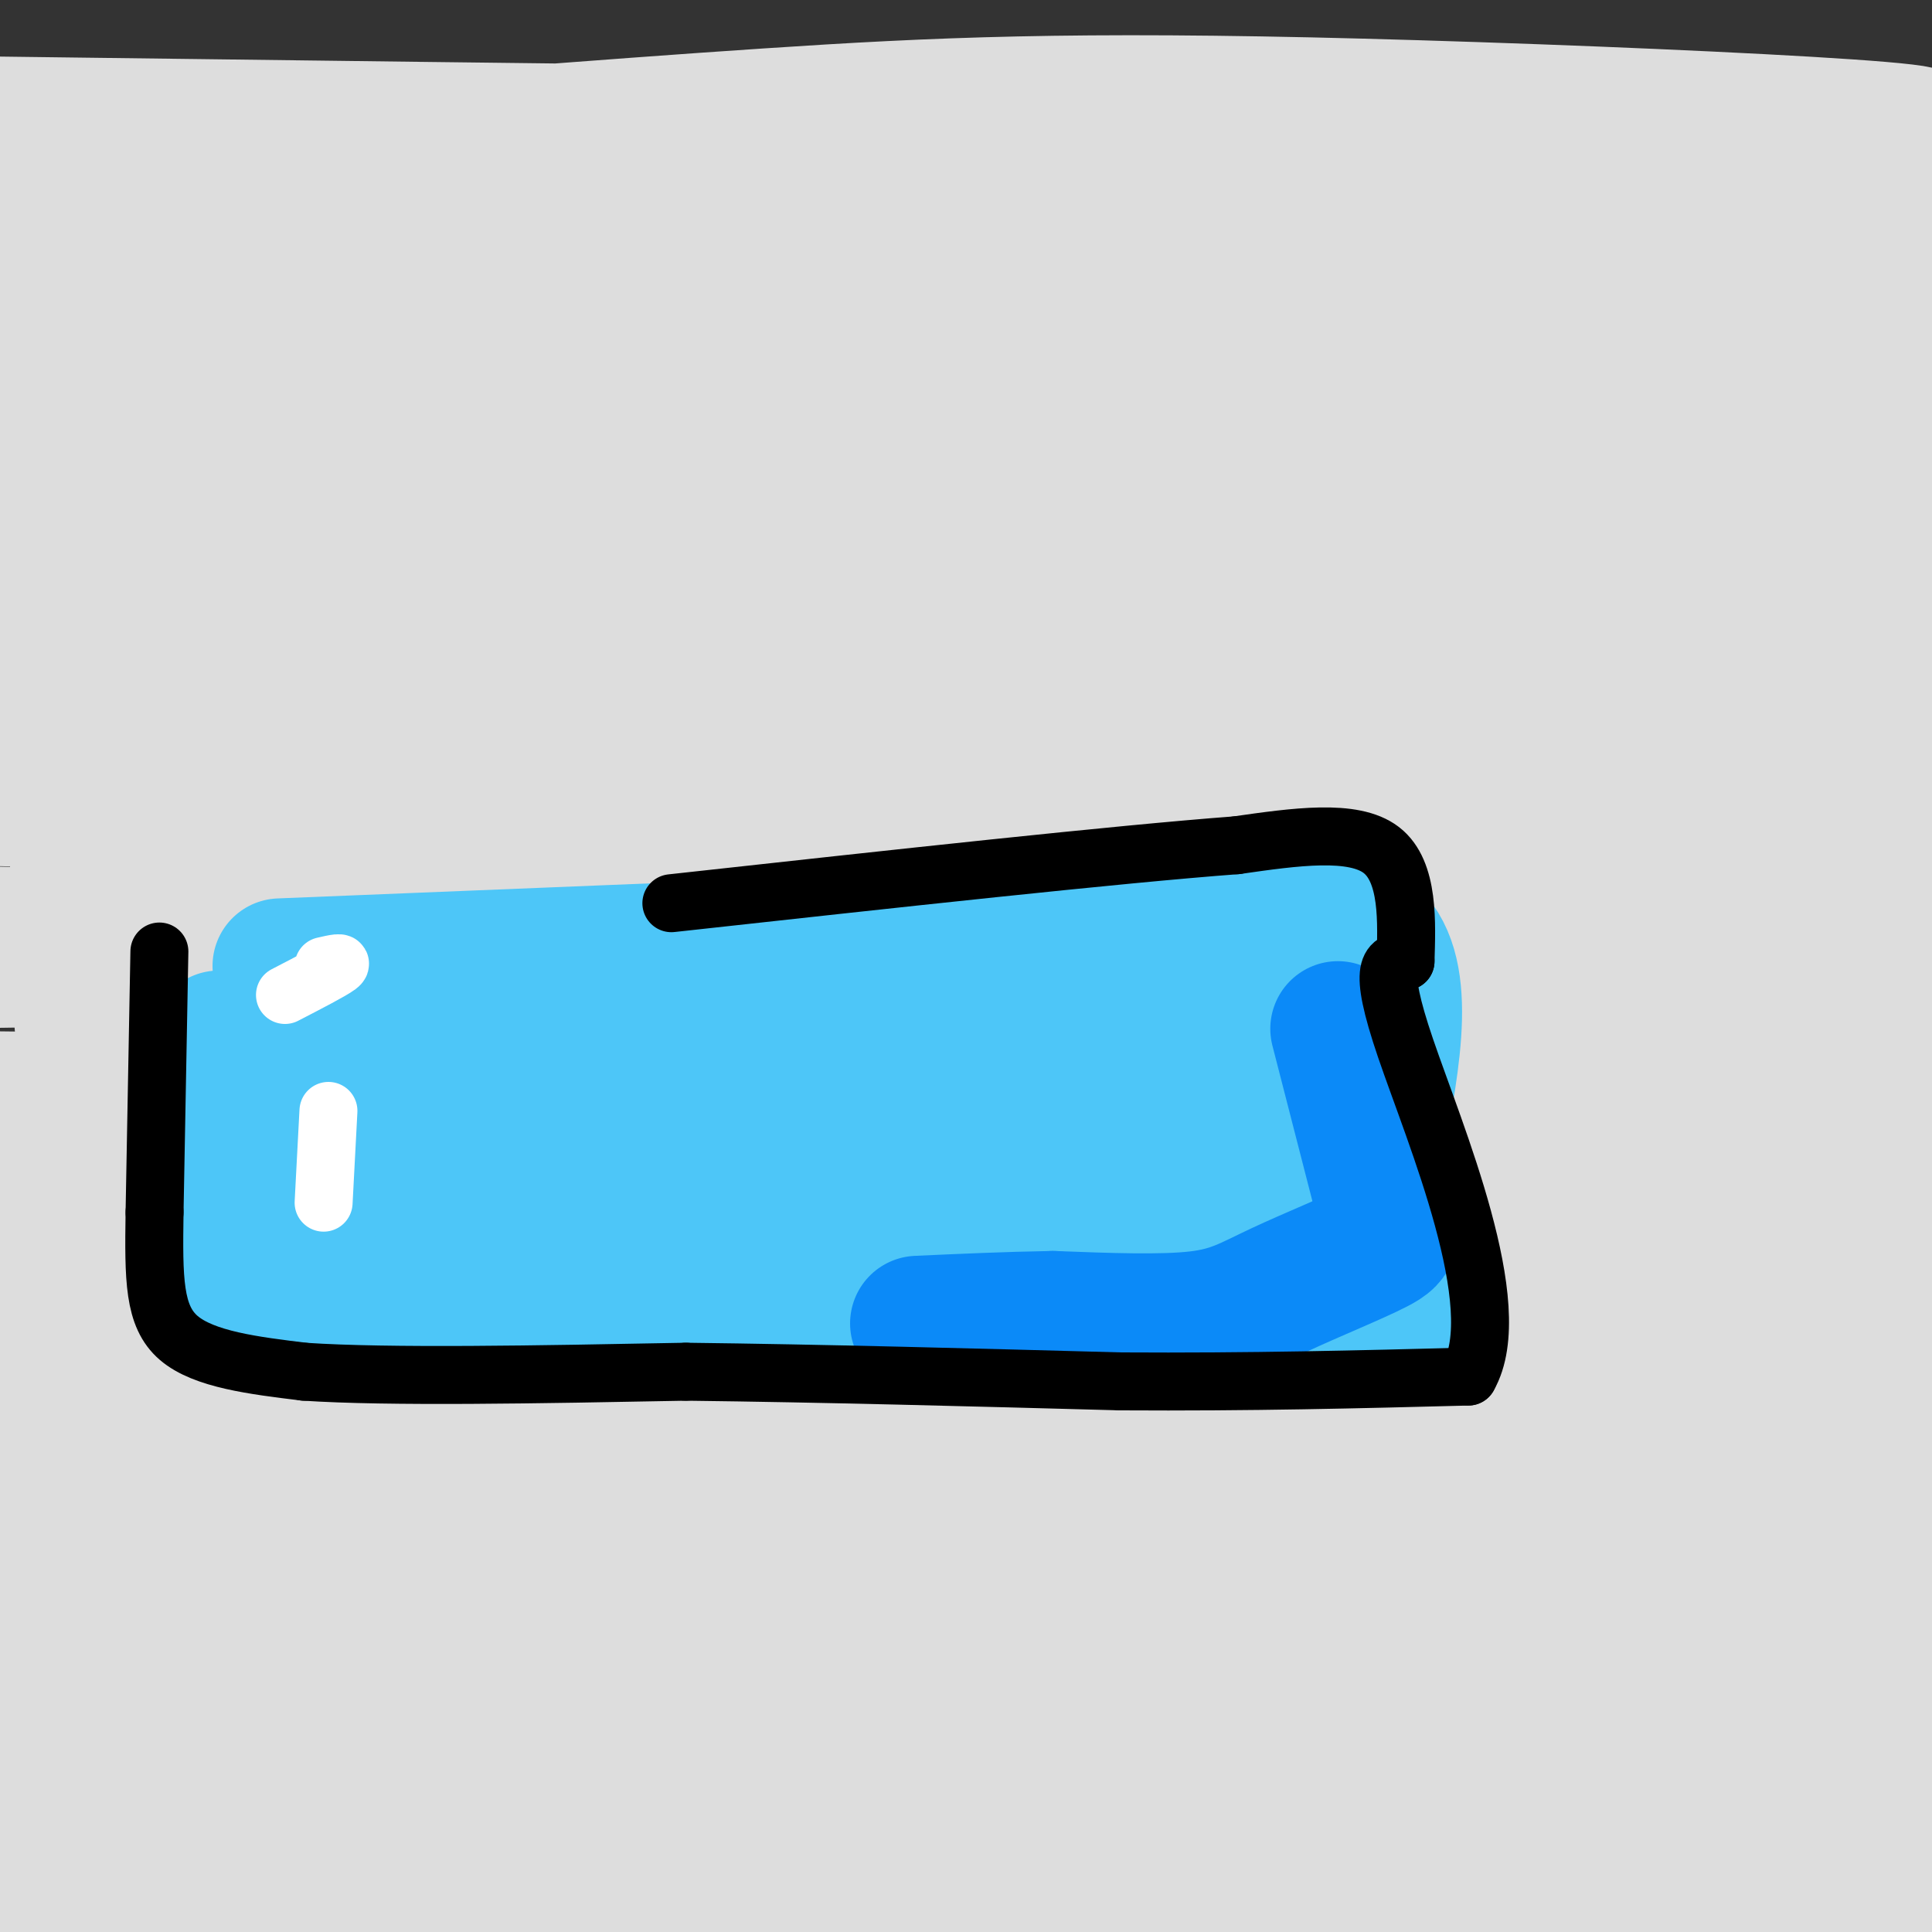 <svg viewBox='0 0 400 400' version='1.1' xmlns='http://www.w3.org/2000/svg' xmlns:xlink='http://www.w3.org/1999/xlink'><rect x="0" y="0" width="400" height="400" fill="#333333" stroke="none"/><g fill='none' stroke='#DDDDDD' stroke-width='28' stroke-linecap='round' stroke-linejoin='round'><path d='M0,145c-9.932,-6.098 -19.865,-12.196 65,-13c84.865,-0.804 264.526,3.685 287,-3c22.474,-6.685 -112.241,-24.546 -214,-31c-101.759,-6.454 -170.562,-1.502 -137,-5c33.562,-3.498 169.491,-15.446 238,-21c68.509,-5.554 69.599,-4.713 57,-1c-12.599,3.713 -38.887,10.299 -60,13c-21.113,2.701 -37.051,1.518 -79,7c-41.949,5.482 -109.909,17.630 -116,17c-6.091,-0.630 49.688,-14.037 84,-21c34.312,-6.963 47.156,-7.481 60,-8'/><path d='M185,79c32.356,-3.067 83.244,-6.733 52,-8c-31.244,-1.267 -144.622,-0.133 -258,1'/><path d='M47,63c20.222,-4.711 40.444,-9.422 109,-13c68.556,-3.578 185.444,-6.022 159,-7c-26.444,-0.978 -196.222,-0.489 -366,0'/><path d='M42,33c41.155,-3.345 82.310,-6.690 117,-9c34.690,-2.310 62.917,-3.583 123,-2c60.083,1.583 152.024,6.024 101,7c-51.024,0.976 -245.012,-1.512 -439,-4'/><path d='M134,30c60.917,-0.417 121.833,-0.833 168,1c46.167,1.833 77.583,5.917 109,10'/><path d='M393,48c0.000,0.000 -472.000,1.000 -472,1'/><path d='M10,51c112.833,-0.083 225.667,-0.167 296,2c70.333,2.167 98.167,6.583 126,11'/><path d='M316,81c0.000,0.000 -370.000,0.000 -370,0'/><path d='M19,81c22.488,-2.220 44.976,-4.440 117,-6c72.024,-1.560 193.583,-2.458 251,-2c57.417,0.458 50.690,2.274 -30,4c-80.690,1.726 -235.345,3.363 -390,5'/><path d='M80,88c115.917,-0.667 231.833,-1.333 291,0c59.167,1.333 61.583,4.667 64,8'/><path d='M300,100c0.000,0.000 -388.000,0.000 -388,0'/><path d='M37,106c61.833,0.083 123.667,0.167 186,2c62.333,1.833 125.167,5.417 188,9'/><path d='M301,128c0.000,0.000 -373.000,-57.000 -373,-57'/><path d='M121,61c39.548,-2.000 79.095,-4.000 128,0c48.905,4.000 107.167,14.000 137,19c29.833,5.000 31.238,5.000 -41,5c-72.238,0.000 -218.119,0.000 -364,0'/><path d='M38,91c53.804,3.387 107.607,6.774 178,12c70.393,5.226 157.375,12.292 133,16c-24.375,3.708 -160.107,4.060 -244,2c-83.893,-2.060 -115.946,-6.530 -148,-11'/><path d='M23,112c116.156,-0.333 232.311,-0.667 314,0c81.689,0.667 128.911,2.333 59,3c-69.911,0.667 -256.956,0.333 -444,0'/><path d='M68,144c29.578,4.022 59.156,8.044 126,10c66.844,1.956 170.956,1.844 138,2c-32.956,0.156 -202.978,0.578 -373,1'/><path d='M31,161c104.333,-0.333 208.667,-0.667 271,0c62.333,0.667 82.667,2.333 103,4'/><path d='M344,168c-30.083,1.333 -60.167,2.667 -126,2c-65.833,-0.667 -167.417,-3.333 -269,-6'/><path d='M104,167c79.320,3.470 158.639,6.939 196,9c37.361,2.061 32.762,2.712 30,5c-2.762,2.288 -3.689,6.211 -21,11c-17.311,4.789 -51.007,10.443 -86,17c-34.993,6.557 -71.284,14.016 -122,17c-50.716,2.984 -115.858,1.492 -181,0'/><path d='M37,218c41.750,0.554 83.500,1.107 115,3c31.500,1.893 52.750,5.125 89,9c36.250,3.875 87.500,8.393 53,11c-34.500,2.607 -154.750,3.304 -275,4'/><path d='M29,246c0.000,0.000 373.000,-3.000 373,-3'/><path d='M385,246c0.000,0.000 -385.000,0.000 -385,0'/><path d='M121,255c105.667,2.083 211.333,4.167 269,7c57.667,2.833 67.333,6.417 77,10'/><path d='M364,278c0.000,0.000 -395.000,1.000 -395,1'/><path d='M14,285c35.778,0.200 71.556,0.400 108,2c36.444,1.600 73.556,4.600 127,11c53.444,6.400 123.222,16.200 193,26'/><path d='M373,331c-17.750,1.667 -35.500,3.333 -104,4c-68.500,0.667 -187.750,0.333 -307,0'/><path d='M39,336c112.833,1.583 225.667,3.167 289,6c63.333,2.833 77.167,6.917 91,11'/><path d='M388,368c-174.956,-0.689 -349.911,-1.378 -373,0c-23.089,1.378 105.689,4.822 202,12c96.311,7.178 160.156,18.089 224,29'/><path d='M45,388c0.000,0.000 -59.000,-7.000 -59,-7'/><path d='M0,381c0.000,0.000 471.000,0.000 471,0'/><path d='M275,394c-136.600,1.000 -273.200,2.000 -269,2c4.200,0.000 149.200,-1.000 249,0c99.800,1.000 154.400,4.000 209,7'/><path d='M28,397c145.667,-20.842 291.334,-41.684 345,-50c53.666,-8.316 15.330,-4.105 -5,0c-20.330,4.105 -22.655,8.103 -42,13c-19.345,4.897 -55.711,10.694 -84,15c-28.289,4.306 -48.501,7.121 -103,8c-54.499,0.879 -143.285,-0.177 -103,0c40.285,0.177 209.643,1.589 379,3'/><path d='M344,397c-68.423,0.173 -136.845,0.345 -206,-3c-69.155,-3.345 -139.042,-10.208 -86,-13c53.042,-2.792 229.012,-1.512 312,-2c82.988,-0.488 72.994,-2.744 63,-5'/><path d='M378,369c-179.500,-1.083 -359.000,-2.167 -346,-2c13.000,0.167 218.500,1.583 424,3'/><path d='M355,368c-134.833,0.167 -269.667,0.333 -336,-1c-66.333,-1.333 -64.167,-4.167 -62,-7'/><path d='M69,356c0.000,0.000 355.000,0.000 355,0'/><path d='M392,360c0.000,0.000 -400.000,-1.000 -400,-1'/><path d='M88,359c70.667,-0.500 141.333,-1.000 194,0c52.667,1.000 87.333,3.500 122,6'/><path d='M302,395c0.000,0.000 -330.000,0.000 -330,0'/><path d='M104,395c109.333,0.333 218.667,0.667 275,2c56.333,1.333 59.667,3.667 63,6'/><path d='M68,394c0.000,0.000 -127.000,-20.000 -127,-20'/><path d='M117,365c103.333,0.417 206.667,0.833 262,2c55.333,1.167 62.667,3.083 70,5'/><path d='M399,376c-19.667,0.000 -39.333,0.000 -108,-5c-68.667,-5.000 -186.333,-15.000 -304,-25'/><path d='M83,346c129.583,-0.250 259.167,-0.500 316,0c56.833,0.500 40.917,1.750 25,3'/><path d='M310,349c-102.667,-5.083 -205.333,-10.167 -269,-15c-63.667,-4.833 -88.333,-9.417 -113,-14'/><path d='M5,313c121.928,1.108 243.856,2.217 300,4c56.144,1.783 46.502,4.241 46,6c-0.502,1.759 8.134,2.820 -33,4c-41.134,1.180 -132.038,2.480 -194,1c-61.962,-1.480 -94.981,-5.740 -128,-10'/><path d='M108,301c129.083,4.327 258.167,8.655 276,5c17.833,-3.655 -75.583,-15.292 -129,-22c-53.417,-6.708 -66.833,-8.488 -119,-12c-52.167,-3.512 -143.083,-8.756 -234,-14'/><path d='M167,263c45.833,3.750 91.667,7.500 132,12c40.333,4.500 75.167,9.750 110,15'/><path d='M330,279c-109.000,-13.417 -218.000,-26.833 -285,-34c-67.000,-7.167 -92.000,-8.083 -117,-9'/><path d='M36,233c166.333,0.889 332.667,1.778 311,3c-21.667,1.222 -231.333,2.778 -335,2c-103.667,-0.778 -101.333,-3.889 -99,-7'/><path d='M20,248c96.576,12.158 193.151,24.315 247,32c53.849,7.685 64.971,10.896 82,14c17.029,3.104 39.967,6.100 31,9c-8.967,2.900 -49.837,5.704 -111,7c-61.163,1.296 -142.618,1.085 -200,-1c-57.382,-2.085 -90.691,-6.042 -124,-10'/><path d='M141,291c0.000,0.000 268.000,-1.000 268,-1'/><path d='M324,275c0.000,0.000 -392.000,-36.000 -392,-36'/><path d='M73,232c0.000,0.000 333.000,2.000 333,2'/><path d='M353,236c-134.917,0.500 -269.833,1.000 -348,0c-78.167,-1.000 -99.583,-3.500 -121,-6'/><path d='M17,212c96.956,-11.600 193.911,-23.200 235,-26c41.089,-2.800 26.311,3.200 -39,7c-65.311,3.800 -181.156,5.400 -297,7'/><path d='M82,193c151.867,0.200 303.733,0.400 281,1c-22.733,0.600 -220.067,1.600 -332,0c-111.933,-1.600 -138.467,-5.800 -165,-10'/><path d='M93,165c81.356,-0.778 162.711,-1.556 191,0c28.289,1.556 3.511,5.444 -50,8c-53.511,2.556 -135.756,3.778 -218,5'/><path d='M28,178c40.600,-5.756 81.200,-11.511 114,-16c32.800,-4.489 57.800,-7.711 104,-9c46.200,-1.289 113.600,-0.644 181,0'/><path d='M392,155c-127.417,0.083 -254.833,0.167 -323,1c-68.167,0.833 -77.083,2.417 -86,4'/><path d='M27,160c89.750,4.000 179.500,8.000 242,13c62.500,5.000 97.750,11.000 133,17'/><path d='M372,217c-36.740,0.061 -73.479,0.122 -136,5c-62.521,4.878 -150.822,14.573 -174,21c-23.178,6.427 18.769,9.587 93,1c74.231,-8.587 180.748,-28.920 237,-37c56.252,-8.080 62.239,-3.905 4,-3c-58.239,0.905 -180.703,-1.458 -236,-2c-55.297,-0.542 -43.426,0.739 -37,3c6.426,2.261 7.407,5.503 54,0c46.593,-5.503 138.796,-19.752 231,-34'/><path d='M390,169c-10.886,2.364 -21.772,4.727 -66,7c-44.228,2.273 -121.799,4.455 -139,0c-17.201,-4.455 25.969,-15.547 75,-30c49.031,-14.453 103.923,-32.268 114,-34c10.077,-1.732 -24.660,12.618 -71,23c-46.340,10.382 -104.284,16.795 -97,16c7.284,-0.795 79.795,-8.799 126,-12c46.205,-3.201 66.102,-1.601 86,0'/><path d='M343,192c-28.359,12.547 -56.718,25.094 -42,13c14.718,-12.094 72.512,-48.829 80,-58c7.488,-9.171 -35.329,9.220 -51,14c-15.671,4.780 -4.197,-4.052 1,-9c5.197,-4.948 4.116,-6.011 6,-8c1.884,-1.989 6.732,-4.904 16,-8c9.268,-3.096 22.957,-6.372 29,-7c6.043,-0.628 4.441,1.392 -3,5c-7.441,3.608 -20.720,8.804 -34,14'/><path d='M345,148c-15.600,6.133 -37.600,14.467 -49,20c-11.400,5.533 -12.200,8.267 -13,11'/></g>
<g fill='none' stroke='#4DC6F8' stroke-width='28' stroke-linecap='round' stroke-linejoin='round'><path d='M58,200c0.000,0.000 173.000,-7.000 173,-7'/><path d='M231,193c37.500,-1.167 44.750,-0.583 52,0'/><path d='M283,193c9.000,7.333 5.500,25.667 2,44'/><path d='M285,237c-2.222,8.489 -8.778,7.711 -33,10c-24.222,2.289 -66.111,7.644 -108,13'/><path d='M144,260c-31.667,2.500 -56.833,2.250 -82,2'/><path d='M62,262c-15.778,1.378 -14.222,3.822 -14,-2c0.222,-5.822 -0.889,-19.911 -2,-34'/><path d='M46,226c-0.667,-8.667 -1.333,-13.333 0,-10c1.333,3.333 4.667,14.667 8,26'/><path d='M54,242c-2.000,-1.200 -11.000,-17.200 0,-24c11.000,-6.800 42.000,-4.400 73,-2'/><path d='M127,216c18.956,-1.289 29.844,-3.511 52,-4c22.156,-0.489 55.578,0.756 89,2'/><path d='M268,214c18.911,3.111 21.689,9.889 5,14c-16.689,4.111 -52.844,5.556 -89,7'/><path d='M184,235c-34.000,1.167 -74.500,0.583 -115,0'/><path d='M69,235c-21.500,3.167 -17.750,11.083 -14,19'/><path d='M55,254c-3.595,5.060 -5.583,8.208 -7,10c-1.417,1.792 -2.262,2.226 3,3c5.262,0.774 16.631,1.887 28,3'/><path d='M79,270c23.333,0.500 67.667,0.250 112,0'/><path d='M191,270c31.167,0.000 53.083,0.000 75,0'/><path d='M266,270c17.578,1.156 24.022,4.044 26,2c1.978,-2.044 -0.511,-9.022 -3,-16'/><path d='M289,256c-1.667,-5.333 -4.333,-10.667 -7,-16'/></g>
<g fill='none' stroke='#0B8AF8' stroke-width='28' stroke-linecap='round' stroke-linejoin='round'><path d='M277,213c0.000,0.000 9.000,35.000 9,35'/><path d='M286,248c2.203,7.230 3.209,7.804 -1,10c-4.209,2.196 -13.633,6.014 -20,9c-6.367,2.986 -9.676,5.139 -17,6c-7.324,0.861 -18.662,0.431 -30,0'/><path d='M218,273c-9.667,0.167 -18.833,0.583 -28,1'/></g>
<g fill='none' stroke='#FFFFFF' stroke-width='12' stroke-linecap='round' stroke-linejoin='round'><path d='M67,200c2.167,-0.500 4.333,-1.000 3,0c-1.333,1.000 -6.167,3.500 -11,6'/><path d='M68,230c0.000,0.000 -1.000,19.000 -1,19'/></g>
<g fill='none' stroke='#000000' stroke-width='12' stroke-linecap='round' stroke-linejoin='round'><path d='M33,197c0.000,0.000 -1.000,54.000 -1,54'/><path d='M32,251c-0.200,13.867 -0.200,21.533 5,26c5.200,4.467 15.600,5.733 26,7'/><path d='M63,284c17.500,1.167 48.250,0.583 79,0'/><path d='M142,284c28.167,0.333 59.083,1.167 90,2'/><path d='M232,286c27.000,0.167 49.500,-0.417 72,-1'/><path d='M304,285c8.311,-14.467 -6.911,-50.133 -13,-68c-6.089,-17.867 -3.044,-17.933 0,-18'/><path d='M291,199c0.222,-7.867 0.778,-18.533 -5,-23c-5.778,-4.467 -17.889,-2.733 -30,-1'/><path d='M256,175c-24.500,1.833 -70.750,6.917 -117,12'/></g>
</svg>